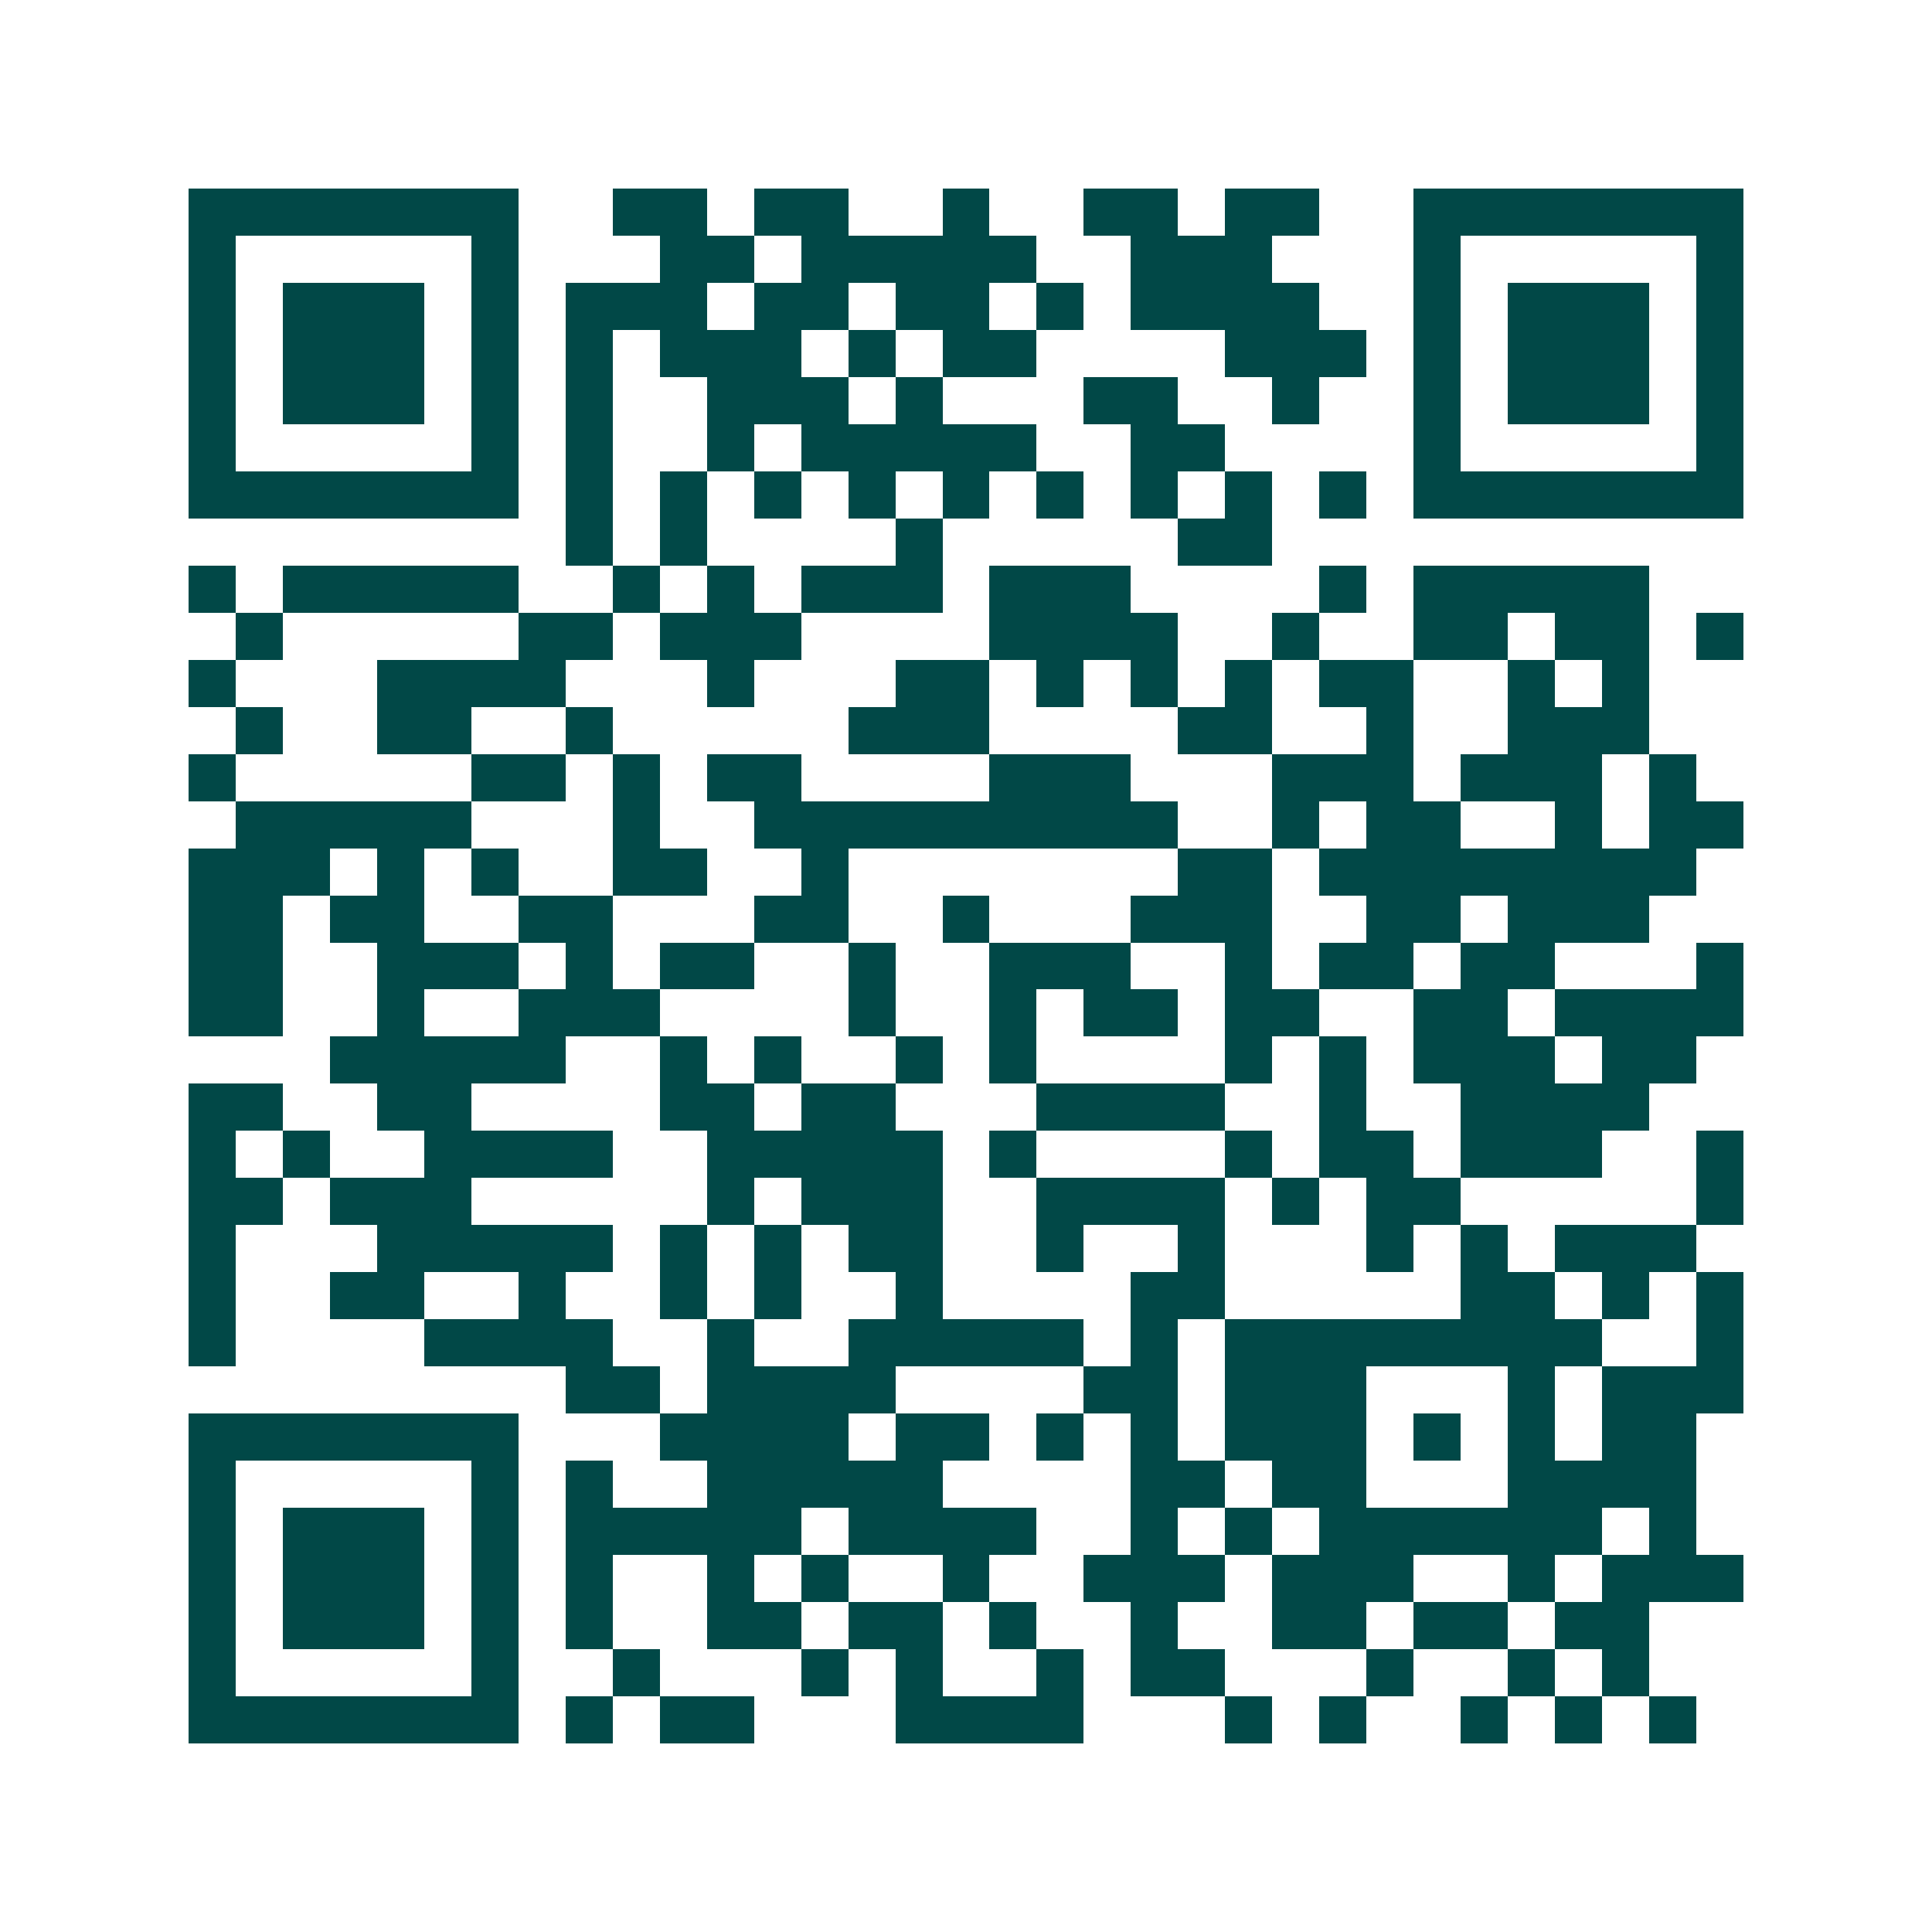 <svg xmlns="http://www.w3.org/2000/svg" width="200" height="200" viewBox="0 0 41 41" shape-rendering="crispEdges"><path fill="#ffffff" d="M0 0h41v41H0z"/><path stroke="#014847" d="M4 4.5h7m2 0h2m1 0h2m2 0h1m2 0h2m1 0h2m2 0h7M4 5.5h1m5 0h1m3 0h2m1 0h5m2 0h3m3 0h1m5 0h1M4 6.5h1m1 0h3m1 0h1m1 0h3m1 0h2m1 0h2m1 0h1m1 0h4m2 0h1m1 0h3m1 0h1M4 7.5h1m1 0h3m1 0h1m1 0h1m1 0h3m1 0h1m1 0h2m4 0h3m1 0h1m1 0h3m1 0h1M4 8.5h1m1 0h3m1 0h1m1 0h1m2 0h3m1 0h1m3 0h2m2 0h1m2 0h1m1 0h3m1 0h1M4 9.5h1m5 0h1m1 0h1m2 0h1m1 0h5m2 0h2m4 0h1m5 0h1M4 10.5h7m1 0h1m1 0h1m1 0h1m1 0h1m1 0h1m1 0h1m1 0h1m1 0h1m1 0h1m1 0h7M12 11.5h1m1 0h1m4 0h1m5 0h2M4 12.5h1m1 0h5m2 0h1m1 0h1m1 0h3m1 0h3m4 0h1m1 0h5M5 13.5h1m5 0h2m1 0h3m4 0h4m2 0h1m2 0h2m1 0h2m1 0h1M4 14.5h1m3 0h4m3 0h1m3 0h2m1 0h1m1 0h1m1 0h1m1 0h2m2 0h1m1 0h1M5 15.5h1m2 0h2m2 0h1m5 0h3m4 0h2m2 0h1m2 0h3M4 16.5h1m5 0h2m1 0h1m1 0h2m4 0h3m3 0h3m1 0h3m1 0h1M5 17.5h5m3 0h1m2 0h9m2 0h1m1 0h2m2 0h1m1 0h2M4 18.5h3m1 0h1m1 0h1m2 0h2m2 0h1m7 0h2m1 0h8M4 19.5h2m1 0h2m2 0h2m3 0h2m2 0h1m3 0h3m2 0h2m1 0h3M4 20.5h2m2 0h3m1 0h1m1 0h2m2 0h1m2 0h3m2 0h1m1 0h2m1 0h2m3 0h1M4 21.5h2m2 0h1m2 0h3m4 0h1m2 0h1m1 0h2m1 0h2m2 0h2m1 0h4M7 22.5h5m2 0h1m1 0h1m2 0h1m1 0h1m4 0h1m1 0h1m1 0h3m1 0h2M4 23.5h2m2 0h2m4 0h2m1 0h2m3 0h4m2 0h1m2 0h4M4 24.5h1m1 0h1m2 0h4m2 0h5m1 0h1m4 0h1m1 0h2m1 0h3m2 0h1M4 25.5h2m1 0h3m5 0h1m1 0h3m2 0h4m1 0h1m1 0h2m5 0h1M4 26.5h1m3 0h5m1 0h1m1 0h1m1 0h2m2 0h1m2 0h1m3 0h1m1 0h1m1 0h3M4 27.5h1m2 0h2m2 0h1m2 0h1m1 0h1m2 0h1m4 0h2m5 0h2m1 0h1m1 0h1M4 28.5h1m4 0h4m2 0h1m2 0h5m1 0h1m1 0h8m2 0h1M12 29.5h2m1 0h4m4 0h2m1 0h3m3 0h1m1 0h3M4 30.5h7m3 0h4m1 0h2m1 0h1m1 0h1m1 0h3m1 0h1m1 0h1m1 0h2M4 31.5h1m5 0h1m1 0h1m2 0h5m4 0h2m1 0h2m3 0h4M4 32.5h1m1 0h3m1 0h1m1 0h5m1 0h4m2 0h1m1 0h1m1 0h6m1 0h1M4 33.5h1m1 0h3m1 0h1m1 0h1m2 0h1m1 0h1m2 0h1m2 0h3m1 0h3m2 0h1m1 0h3M4 34.5h1m1 0h3m1 0h1m1 0h1m2 0h2m1 0h2m1 0h1m2 0h1m2 0h2m1 0h2m1 0h2M4 35.5h1m5 0h1m2 0h1m3 0h1m1 0h1m2 0h1m1 0h2m3 0h1m2 0h1m1 0h1M4 36.5h7m1 0h1m1 0h2m3 0h4m3 0h1m1 0h1m2 0h1m1 0h1m1 0h1"/></svg>
